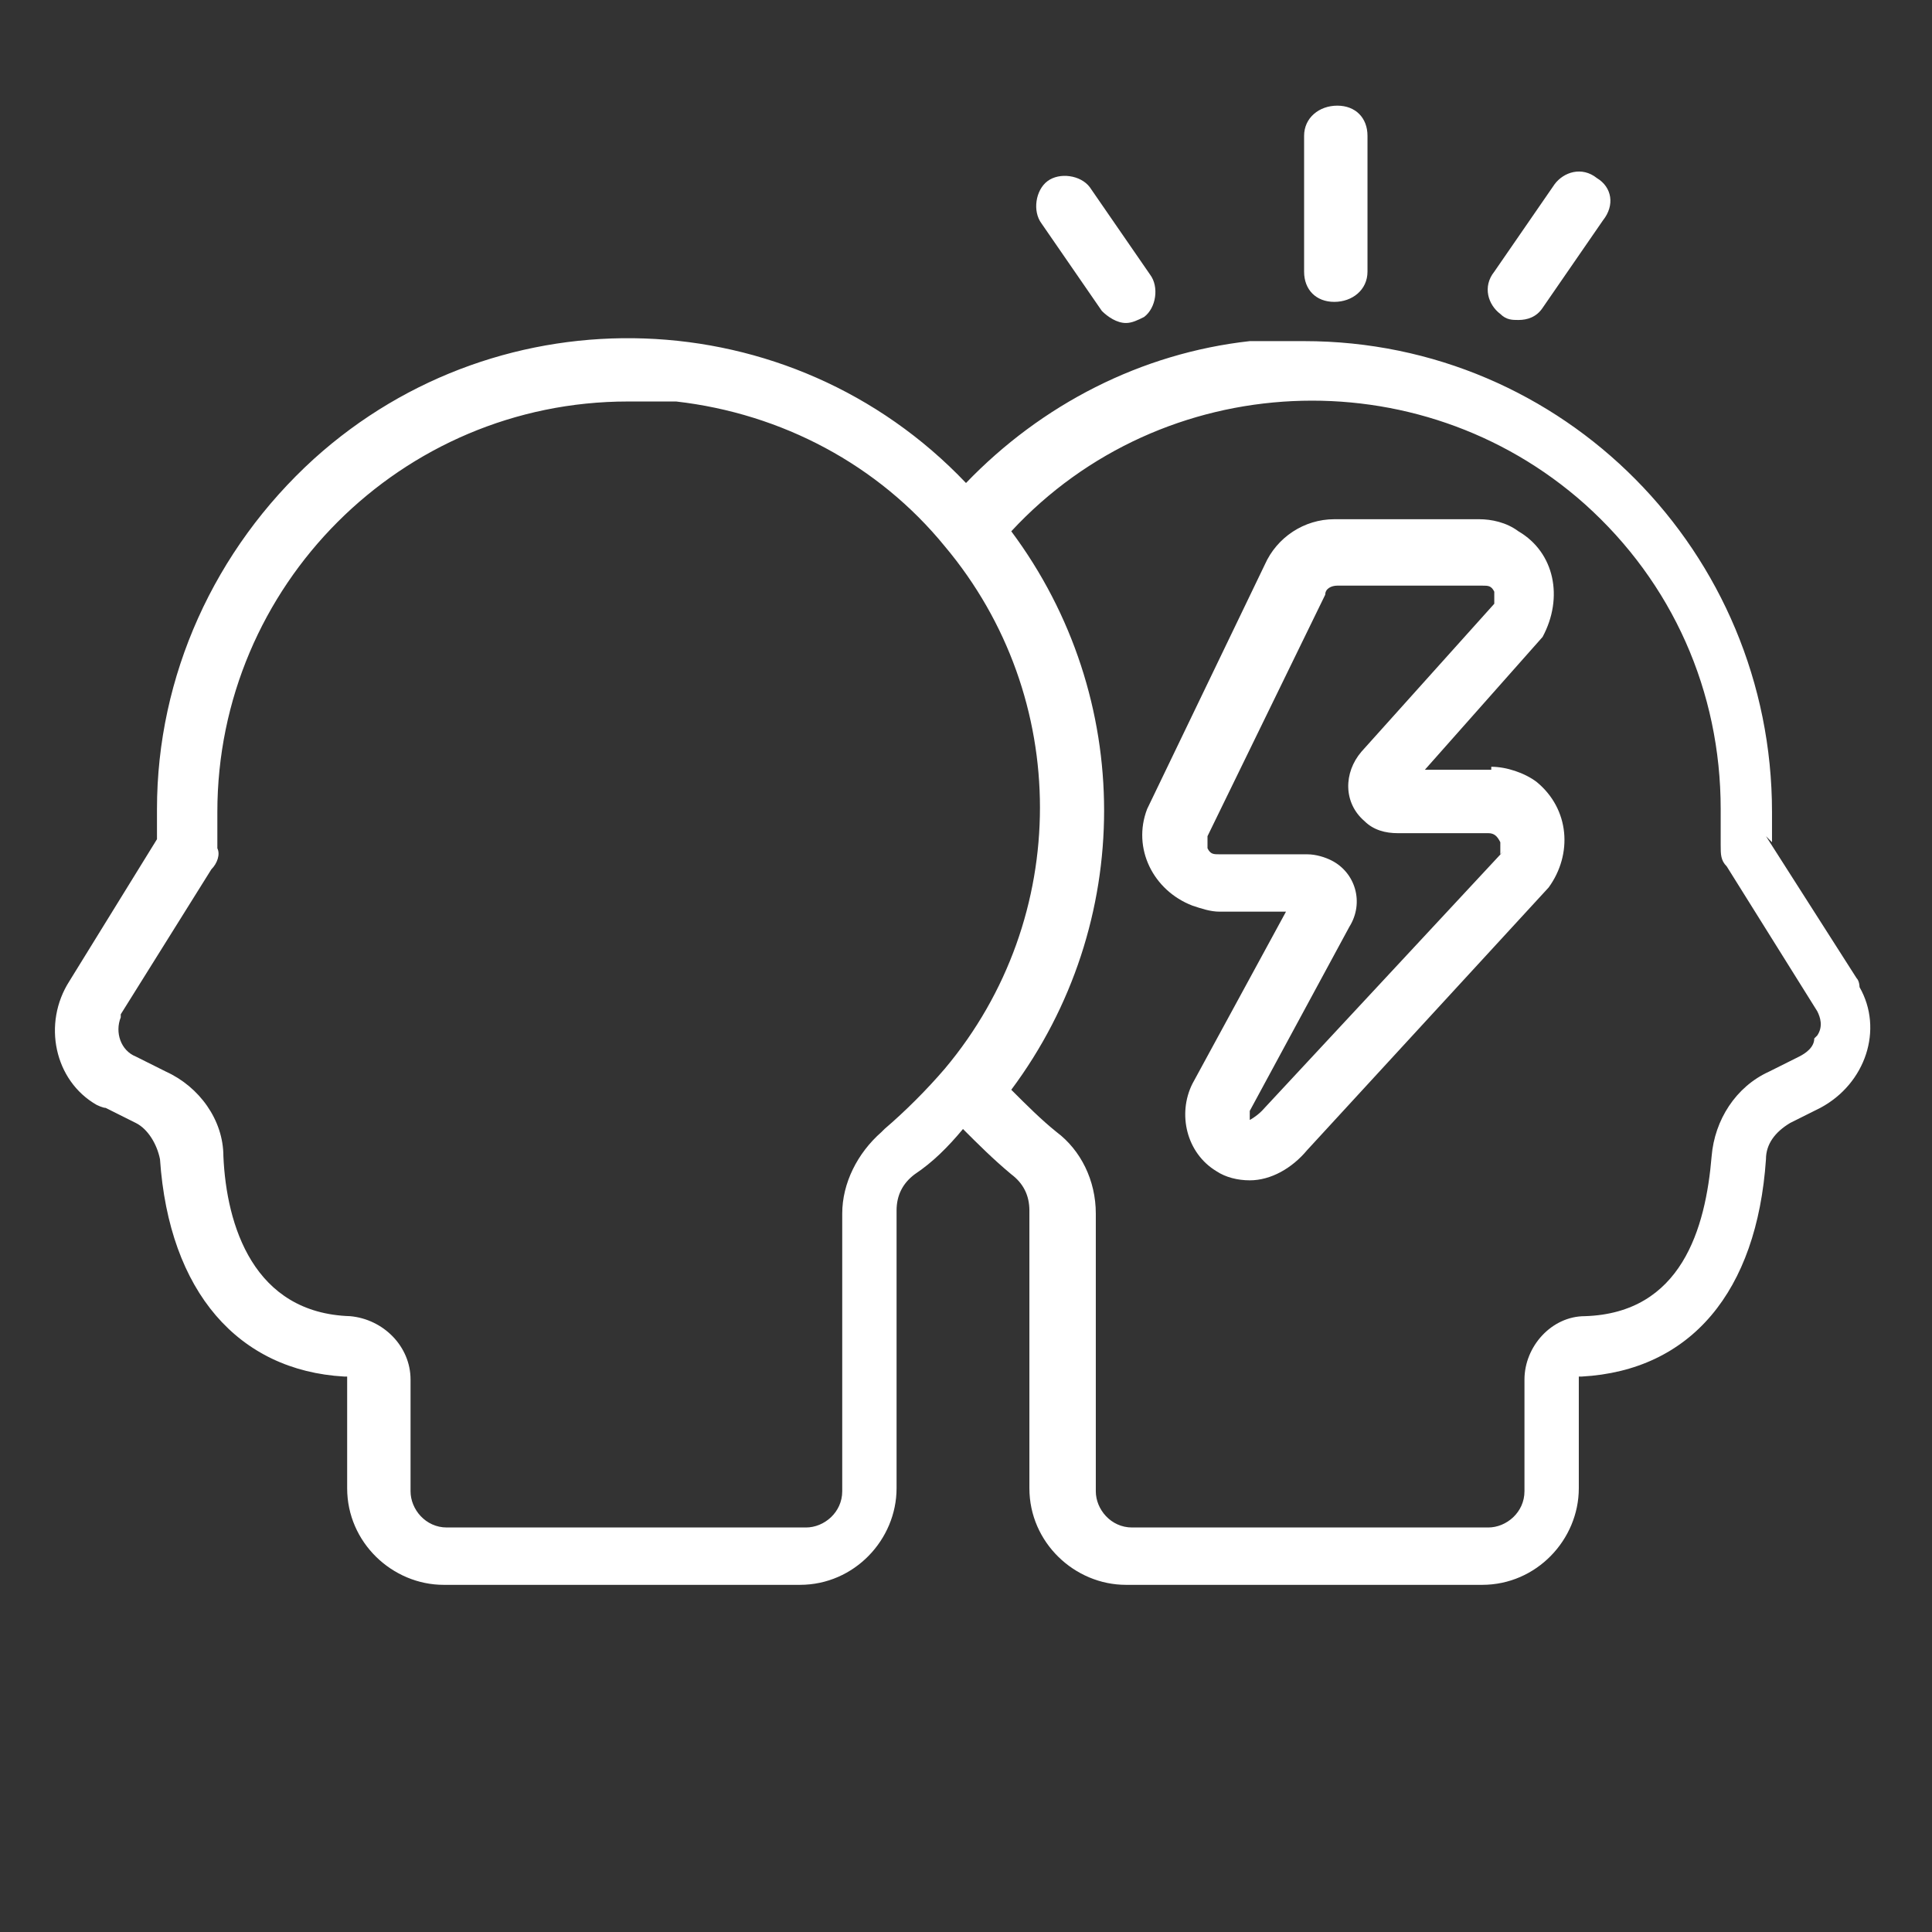 <?xml version="1.0" encoding="UTF-8"?>
<svg id="Outline_Expand" xmlns="http://www.w3.org/2000/svg" version="1.1" viewBox="0 0 64 64">
  <rect x="0" y="0" width="64" height="64" fill="#333333" stroke="none"/>
  <!-- Generator: Adobe Illustrator 29.0.1, SVG Export Plug-In . SVG Version: 2.1.0 Build 192)  -->
  <defs>
    <style>
      .st0 {
        fill: #fff;
      }
    </style>
  </defs>
  <path class="st0" d="M58.7,27.9v-1c0-8.6-6.9-15.6-15.5-15.6-.6,0-1.2,0-1.8,0-3.6.4-6.9,2.1-9.4,4.7-5.8-6.1-15.4-6.4-21.6-.8-3.3,3-5.2,7.2-5.2,11.6v1l-2.9,4.7c-.9,1.4-.5,3.3.9,4.1,0,0,.2.1.3.1l1,.5c.4.2.7.7.8,1.2.3,4.4,2.6,7,6.1,7.2,0,0,.1,0,.1,0v3.7c0,1.8,1.5,3.2,3.2,3.2h11.8c1.8,0,3.2-1.5,3.2-3.2v-9.2c0-.5.2-.9.6-1.2.6-.4,1.1-.9,1.6-1.5.5.5,1,1,1.6,1.5.4.3.6.7.6,1.2v9.2c0,1.8,1.5,3.2,3.2,3.2h11.8c1.8,0,3.2-1.5,3.2-3.2v-3.7s0,0,.1,0c3.6-.2,5.8-2.8,6.1-7.2,0-.5.3-.9.8-1.2l1-.5h0c1.5-.8,2.1-2.6,1.3-4,0,0,0-.2-.1-.3l-3-4.7ZM29.2,37.5c-.8.7-1.3,1.7-1.3,2.7v9.2c0,.7-.6,1.2-1.2,1.2h-11.9c-.7,0-1.2-.6-1.2-1.2v-3.7c0-1.1-.9-2-2-2.1-3.2-.1-4.1-3-4.2-5.3,0-1.2-.8-2.3-1.9-2.8l-1-.5c-.5-.2-.7-.8-.5-1.3,0,0,0,0,0-.1l3-4.8c.2-.2.3-.5.2-.7,0-.4,0-.8,0-1.2,0-7.5,6.1-13.6,13.6-13.6.5,0,1.1,0,1.6,0,3.5.4,6.7,2.1,8.9,4.8h0c4.2,5,4.2,12.3,0,17.3h0c-.6.7-1.3,1.4-2,2ZM60.1,34.4c0,.3-.3.5-.5.6l-1,.5c-1.1.5-1.8,1.6-1.9,2.8-.2,2.4-1,5.2-4.2,5.3-1.1,0-2,1-2,2.1v3.7c0,.7-.6,1.2-1.2,1.2h-11.8c-.7,0-1.2-.6-1.2-1.2v-9.2c0-1.1-.5-2.1-1.3-2.7-.5-.4-1-.9-1.5-1.4,4.1-5.5,4.1-13,0-18.5,5-5.4,13.5-5.8,19-.9,2.9,2.6,4.5,6.2,4.5,10.1,0,.4,0,.8,0,1.2,0,.3,0,.5.2.7l3,4.8c.1.2.2.5,0,.8ZM45.3,4.5v4.5c0,.6-.5,1-1.1,1h0c-.6,0-1-.4-1-1v-4.5c0-.6.5-1,1.1-1h0c.6,0,1,.4,1,1,0,0,0,0,0,0ZM36.1,6.2l2,2.9c.3.4.2,1.1-.2,1.4,0,0,0,0,0,0-.2.1-.4.2-.6.2-.3,0-.6-.2-.8-.4l-2-2.9c-.3-.4-.2-1.1.2-1.4,0,0,0,0,0,0,.4-.3,1.1-.2,1.4.2,0,0,0,0,0,0ZM52.9,5.9c.5.3.6.9.2,1.4,0,0,0,0,0,0l-2,2.9c-.2.3-.5.4-.8.4-.2,0-.4,0-.6-.2-.4-.3-.6-.9-.2-1.4,0,0,0,0,0,0l2-2.9c.3-.4.9-.6,1.4-.2ZM49.4,25.5h-2.2l3.9-4.4h0c.7-1.3.4-2.8-.8-3.5-.4-.3-.9-.4-1.3-.4h-4.8c-1,0-1.9.6-2.3,1.5l-3.9,8.1c-.5,1.3.2,2.7,1.5,3.2.3.1.6.2.9.2h2.2l-3.1,5.7c-.5,1-.2,2.3.8,2.9.3.2.7.3,1.1.3.7,0,1.4-.4,1.9-1l8-8.7c.8-1.1.7-2.6-.4-3.5-.4-.3-1-.5-1.5-.5h0ZM49.8,28.2l-8,8.6c-.2.2-.4.3-.4.3,0,0,0-.2,0-.3l3.3-6.1c.5-.8.2-1.8-.6-2.2-.2-.1-.5-.2-.8-.2h-2.9c-.2,0-.3,0-.4-.2,0-.1,0-.2,0-.4l3.9-8s0,0,0,0c0-.2.2-.3.4-.3h4.8c.2,0,.3,0,.4.2,0,.1,0,.3,0,.4l-4.4,4.9c-.6.7-.6,1.7.1,2.3.3.3.7.4,1.1.4h3c.2,0,.3.1.4.3,0,.1,0,.3,0,.4Z"/>
</svg>